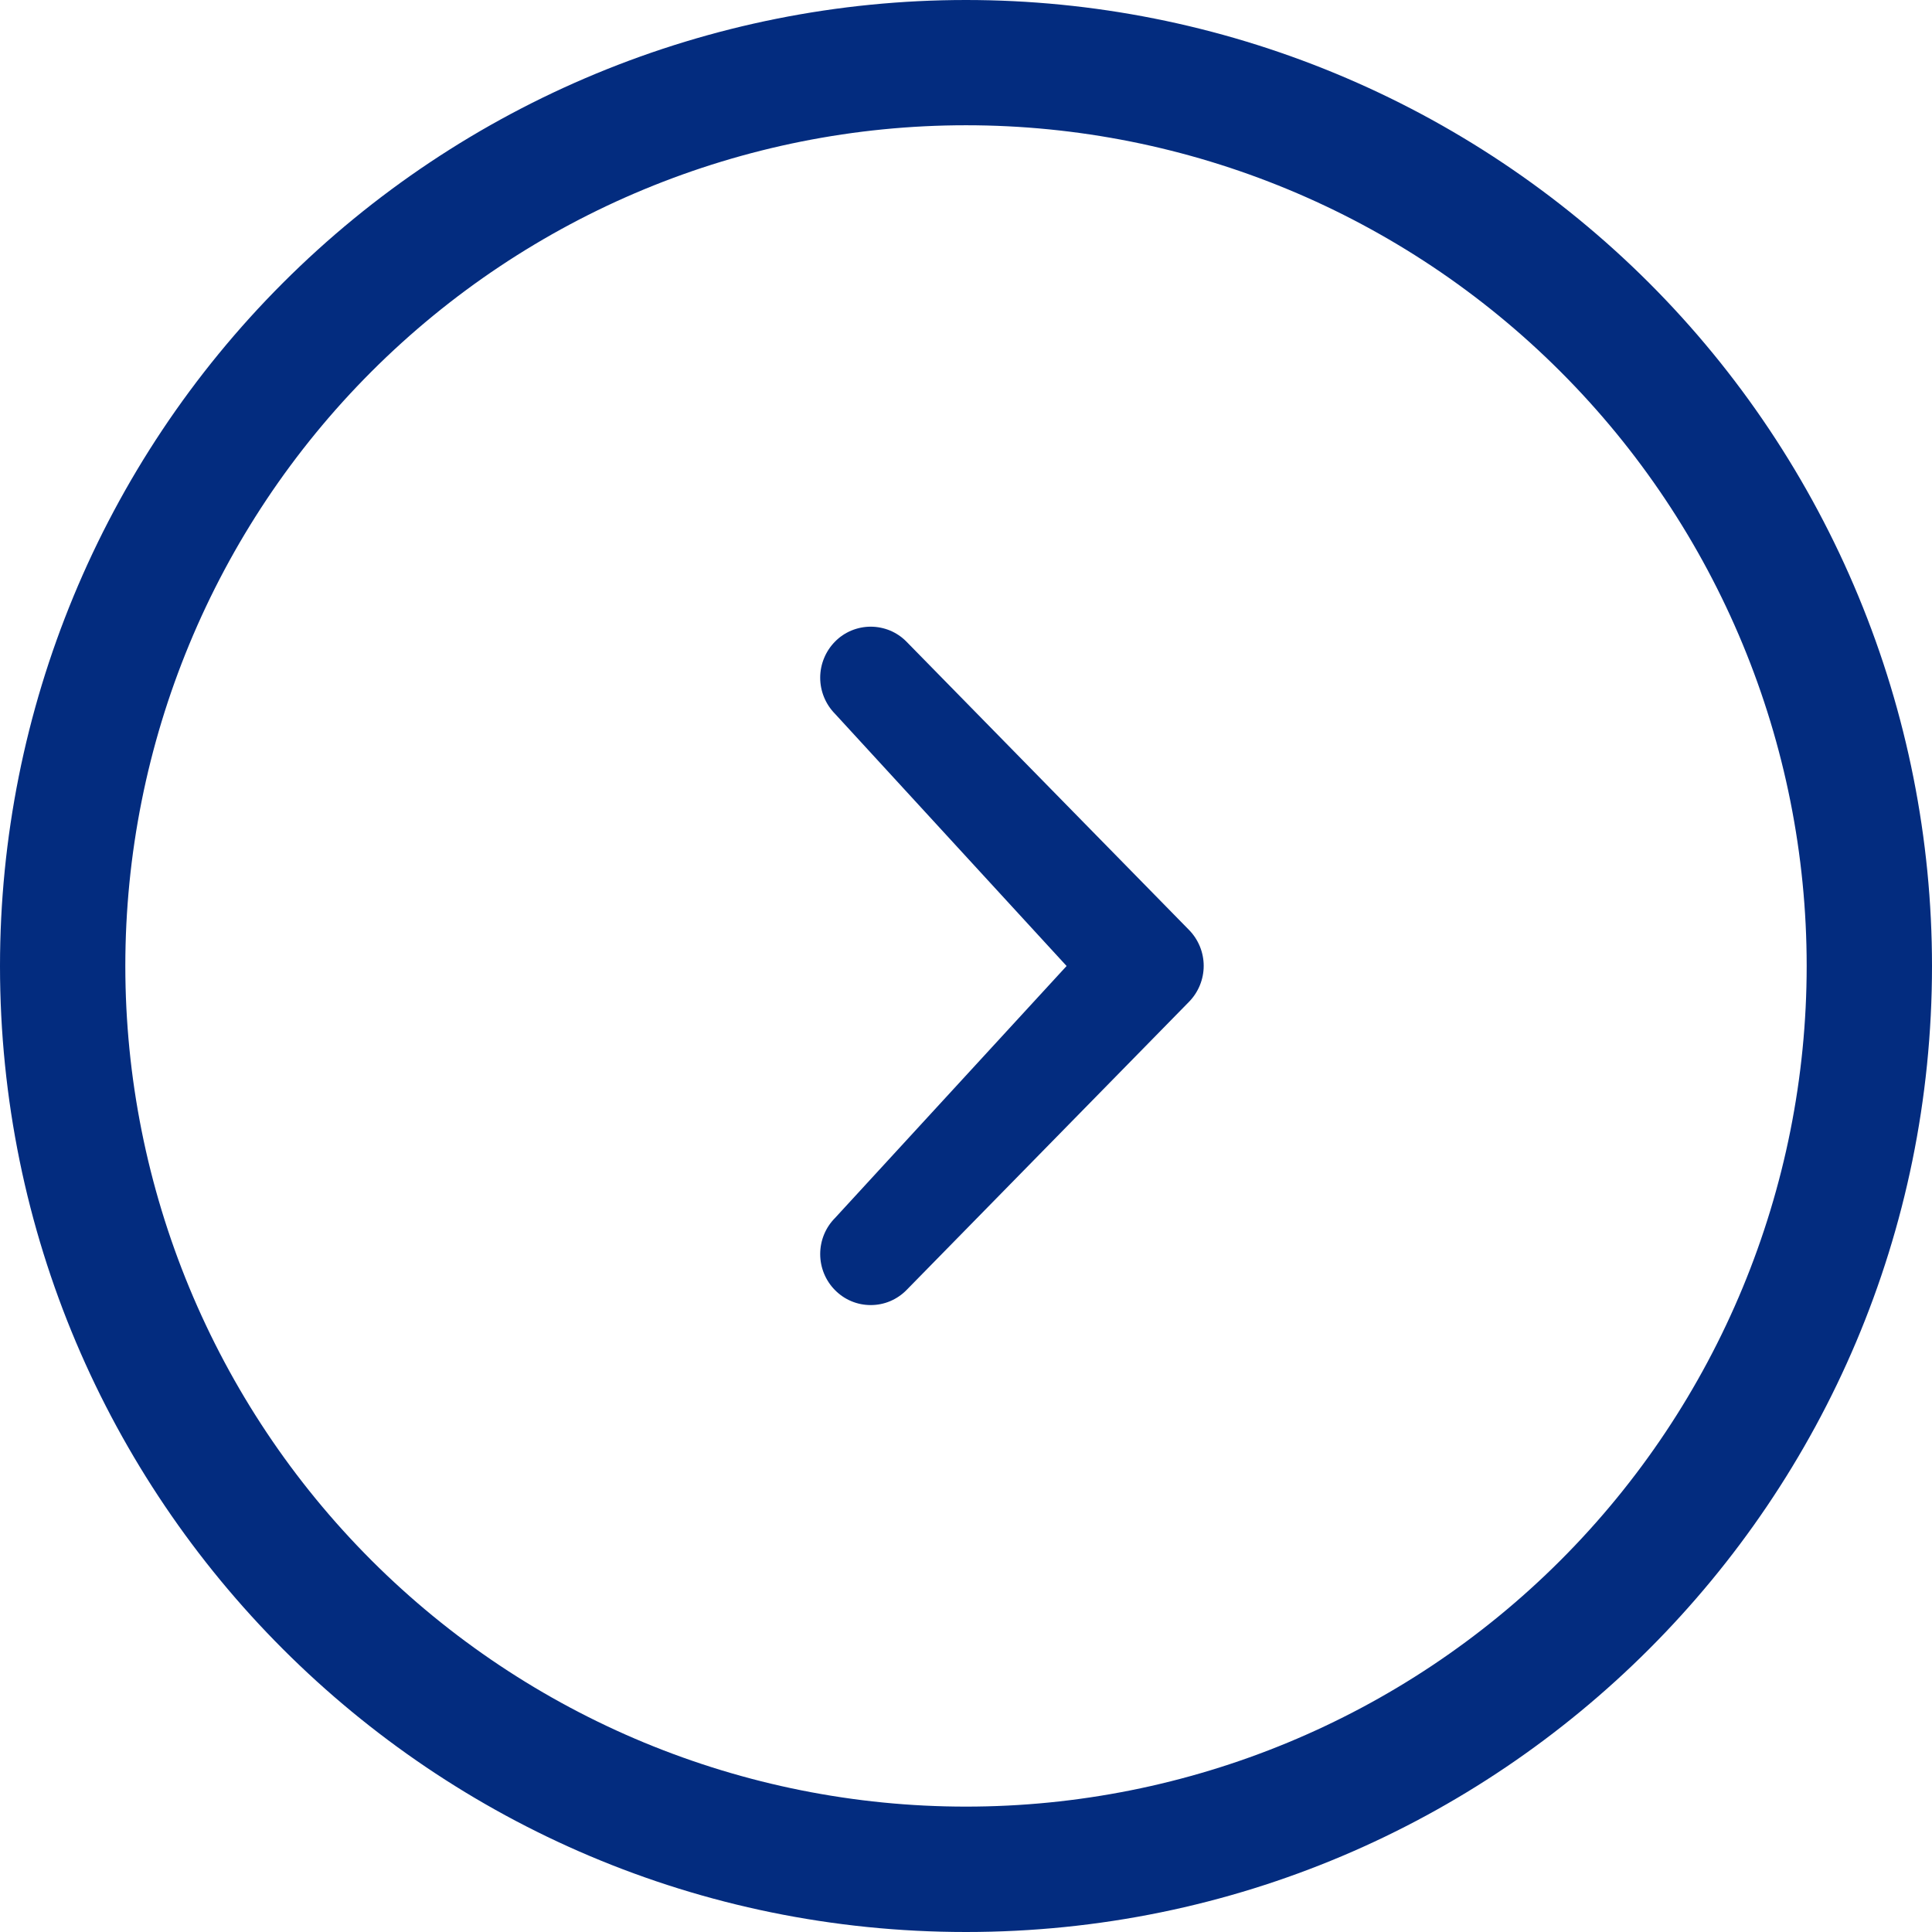 <svg width="30" height="30" viewBox="0 0 30 30" fill="none" xmlns="http://www.w3.org/2000/svg">
<path d="M16.562 15L12.966 11.084C12.819 10.935 12.736 10.733 12.736 10.523C12.736 10.314 12.819 10.112 12.966 9.963C13.038 9.889 13.125 9.831 13.22 9.791C13.315 9.752 13.417 9.731 13.52 9.731C13.623 9.731 13.726 9.752 13.821 9.791C13.916 9.831 14.002 9.889 14.075 9.963L18.461 14.438C18.608 14.587 18.691 14.788 18.691 14.998C18.691 15.207 18.608 15.409 18.461 15.558L14.075 20.033C14.003 20.106 13.916 20.165 13.821 20.205C13.726 20.245 13.624 20.265 13.52 20.265C13.417 20.265 13.315 20.245 13.22 20.205C13.124 20.165 13.038 20.106 12.966 20.033C12.818 19.884 12.736 19.682 12.736 19.473C12.736 19.263 12.818 19.062 12.966 18.913L16.562 15ZM15 0C16.97 0 18.92 0.388 20.74 1.142C22.56 1.896 24.214 3.001 25.607 4.393C27 5.786 28.104 7.44 28.858 9.26C29.612 11.08 30 13.03 30 15C30 23.286 23.284 30 15 30C6.716 30 0 23.286 0 15C0 11.022 1.58 7.206 4.393 4.393C7.206 1.58 11.022 0 15 0ZM15 28.053C18.462 28.053 21.782 26.678 24.23 24.23C26.679 21.782 28.054 18.461 28.054 14.999C28.054 11.537 26.679 8.217 24.23 5.769C21.782 3.321 18.462 1.945 15 1.945C11.538 1.945 8.218 3.321 5.769 5.769C3.321 8.217 1.946 11.537 1.946 14.999C1.946 18.461 3.321 21.782 5.769 24.23C8.218 26.678 11.538 28.053 15 28.053Z" fill="#032C7F"/>
</svg>

